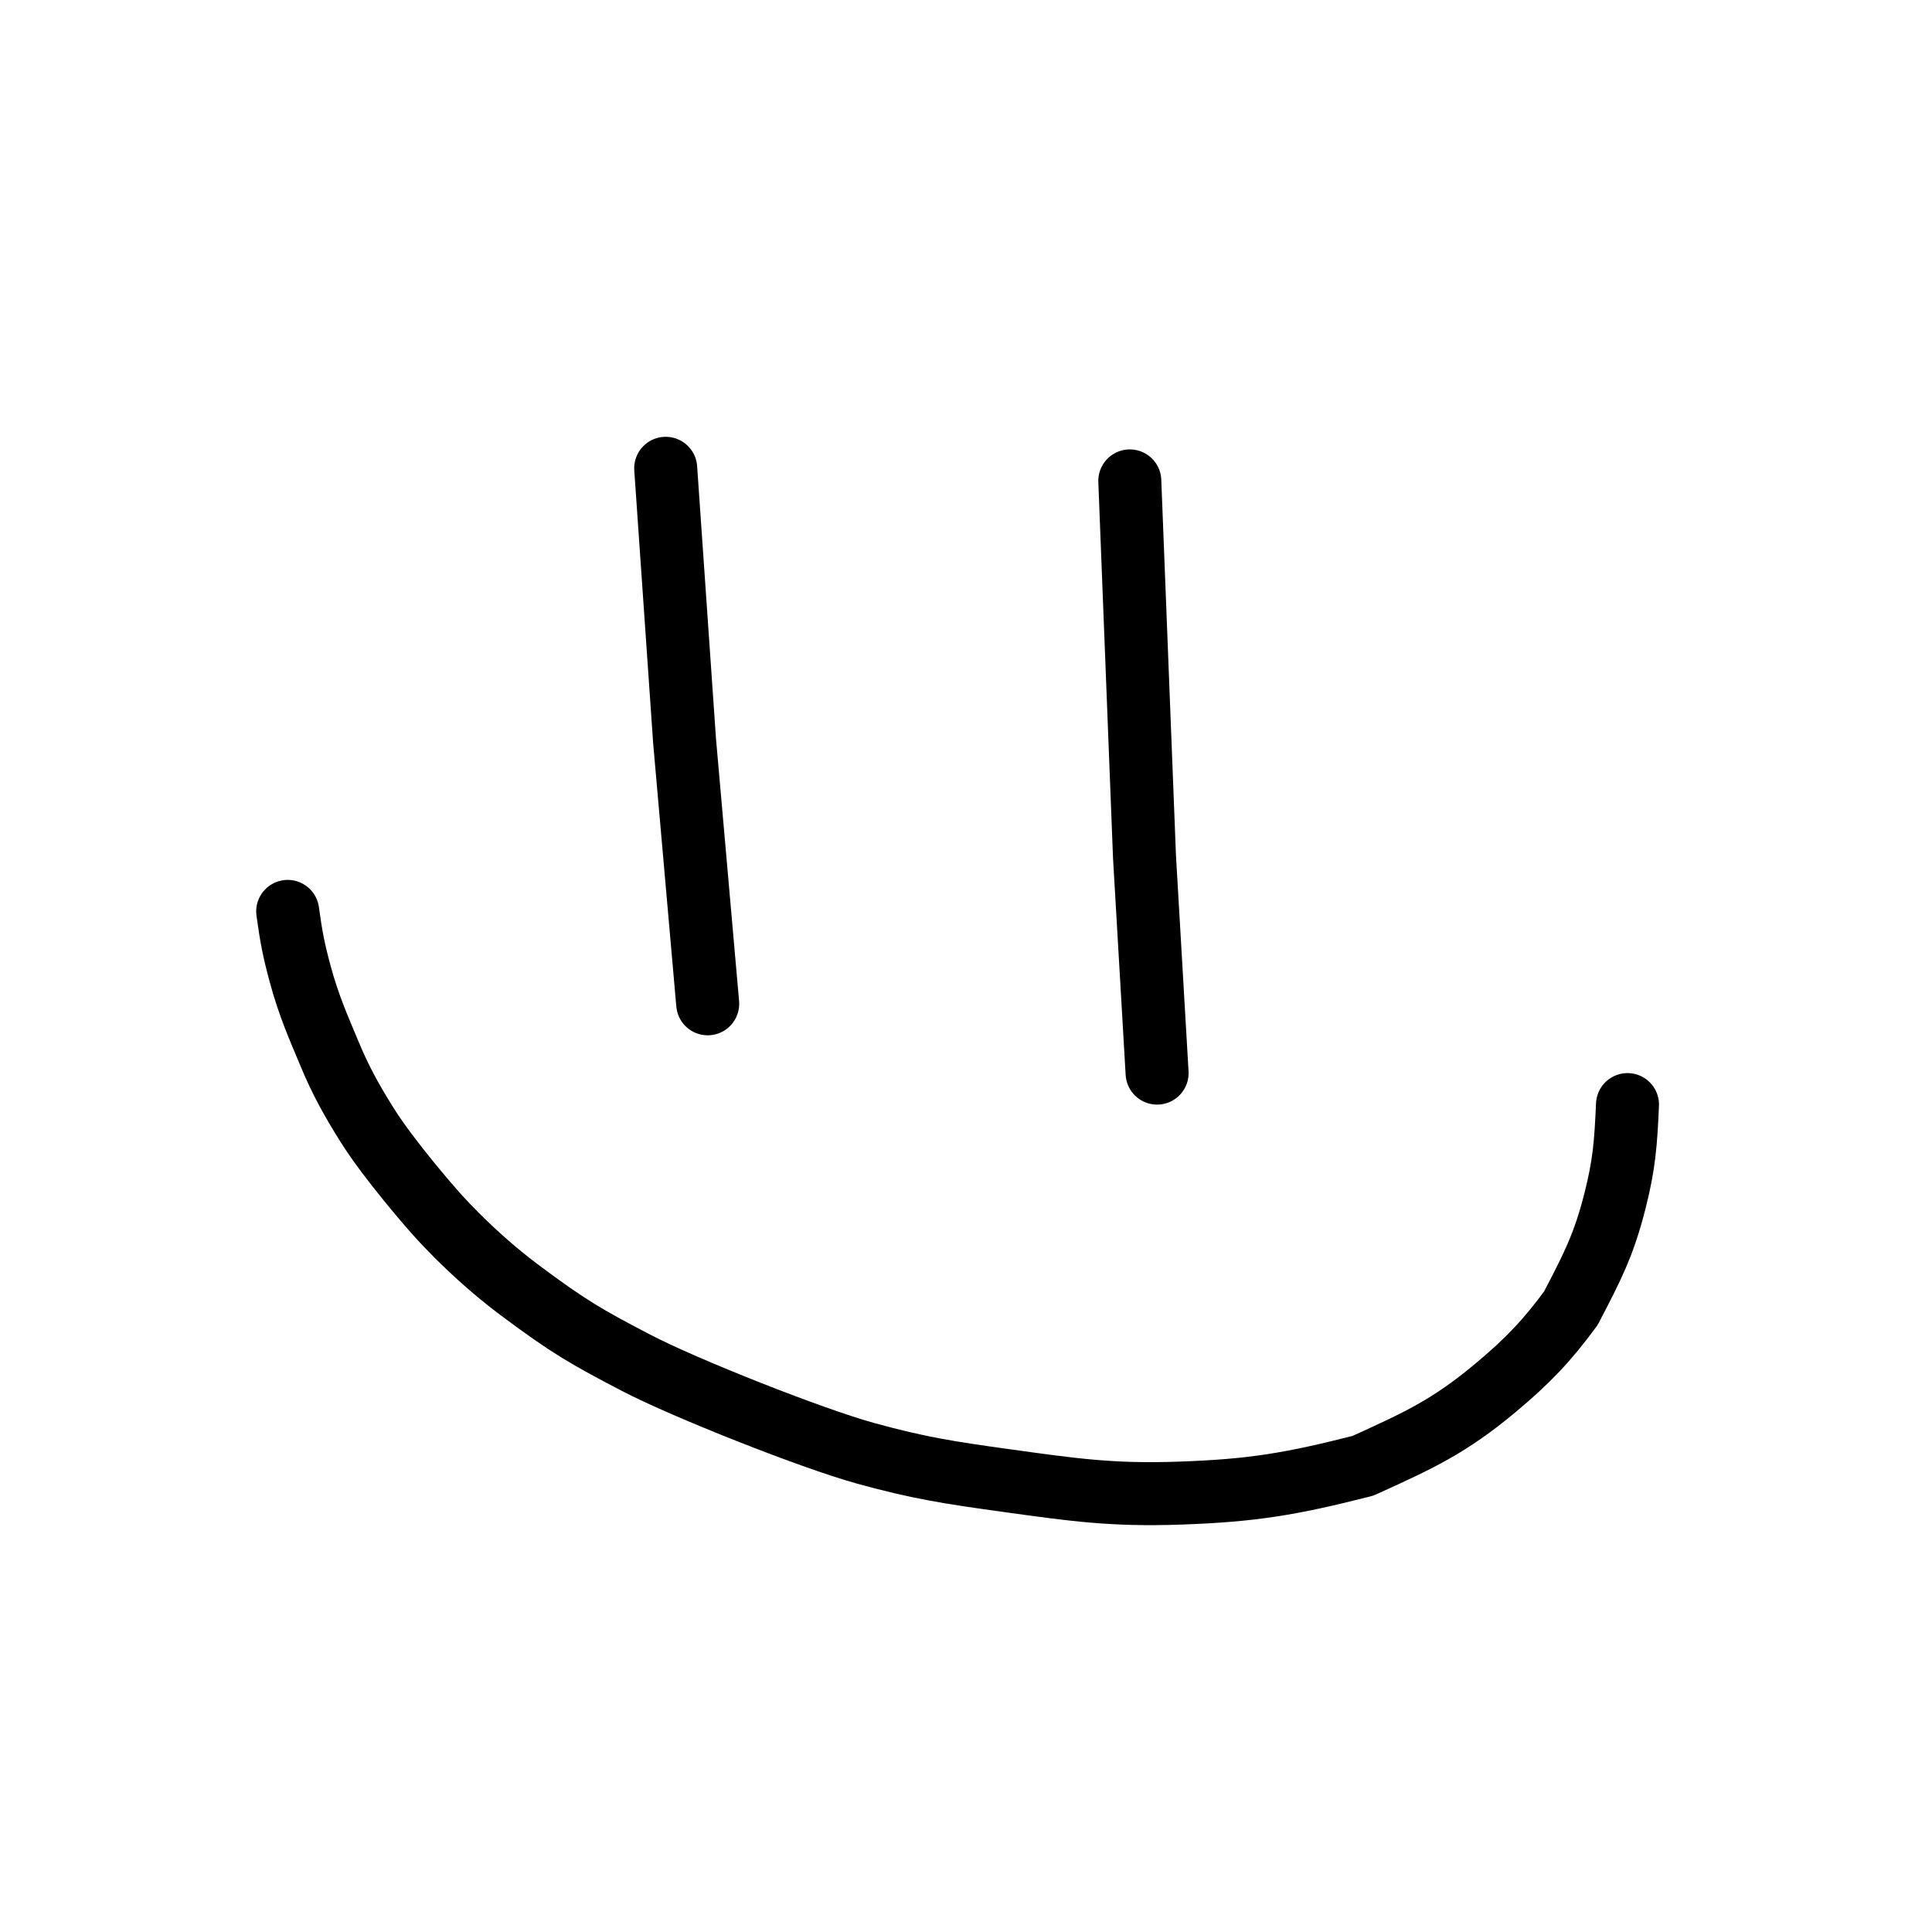<svg width="460" height="460" viewBox="0 0 460 460" fill="none" xmlns="http://www.w3.org/2000/svg">
<path d="M158.5 111.5L163 176.5L168.5 239M269 114.5L272.5 204L275.5 255.5M68.5 217C69.339 223.147 69.939 226.234 71.5 232C73.566 239.633 76 245 78.5 251C81 257 83.501 261.641 87.5 268C92.76 276.365 103 288 103 288C103 288 111.5 298 123.5 307C135.5 316 140 318.5 151.5 324.5C163 330.5 193.156 342.445 206 346C218.844 349.555 226.3 350.669 239.5 352.5C255.595 354.732 264.761 356.069 281 355.5C298.166 354.899 307.367 353.365 324.5 349C337.923 342.92 345.044 339.637 356 330.5C363.85 323.954 368.426 319.084 374 311.5C379.115 301.721 381.848 296.438 384.5 286C386.731 277.221 387.089 272.196 387.5 263" stroke="black" stroke-width="15" stroke-linecap="round" stroke-linejoin="round"/>
</svg>
